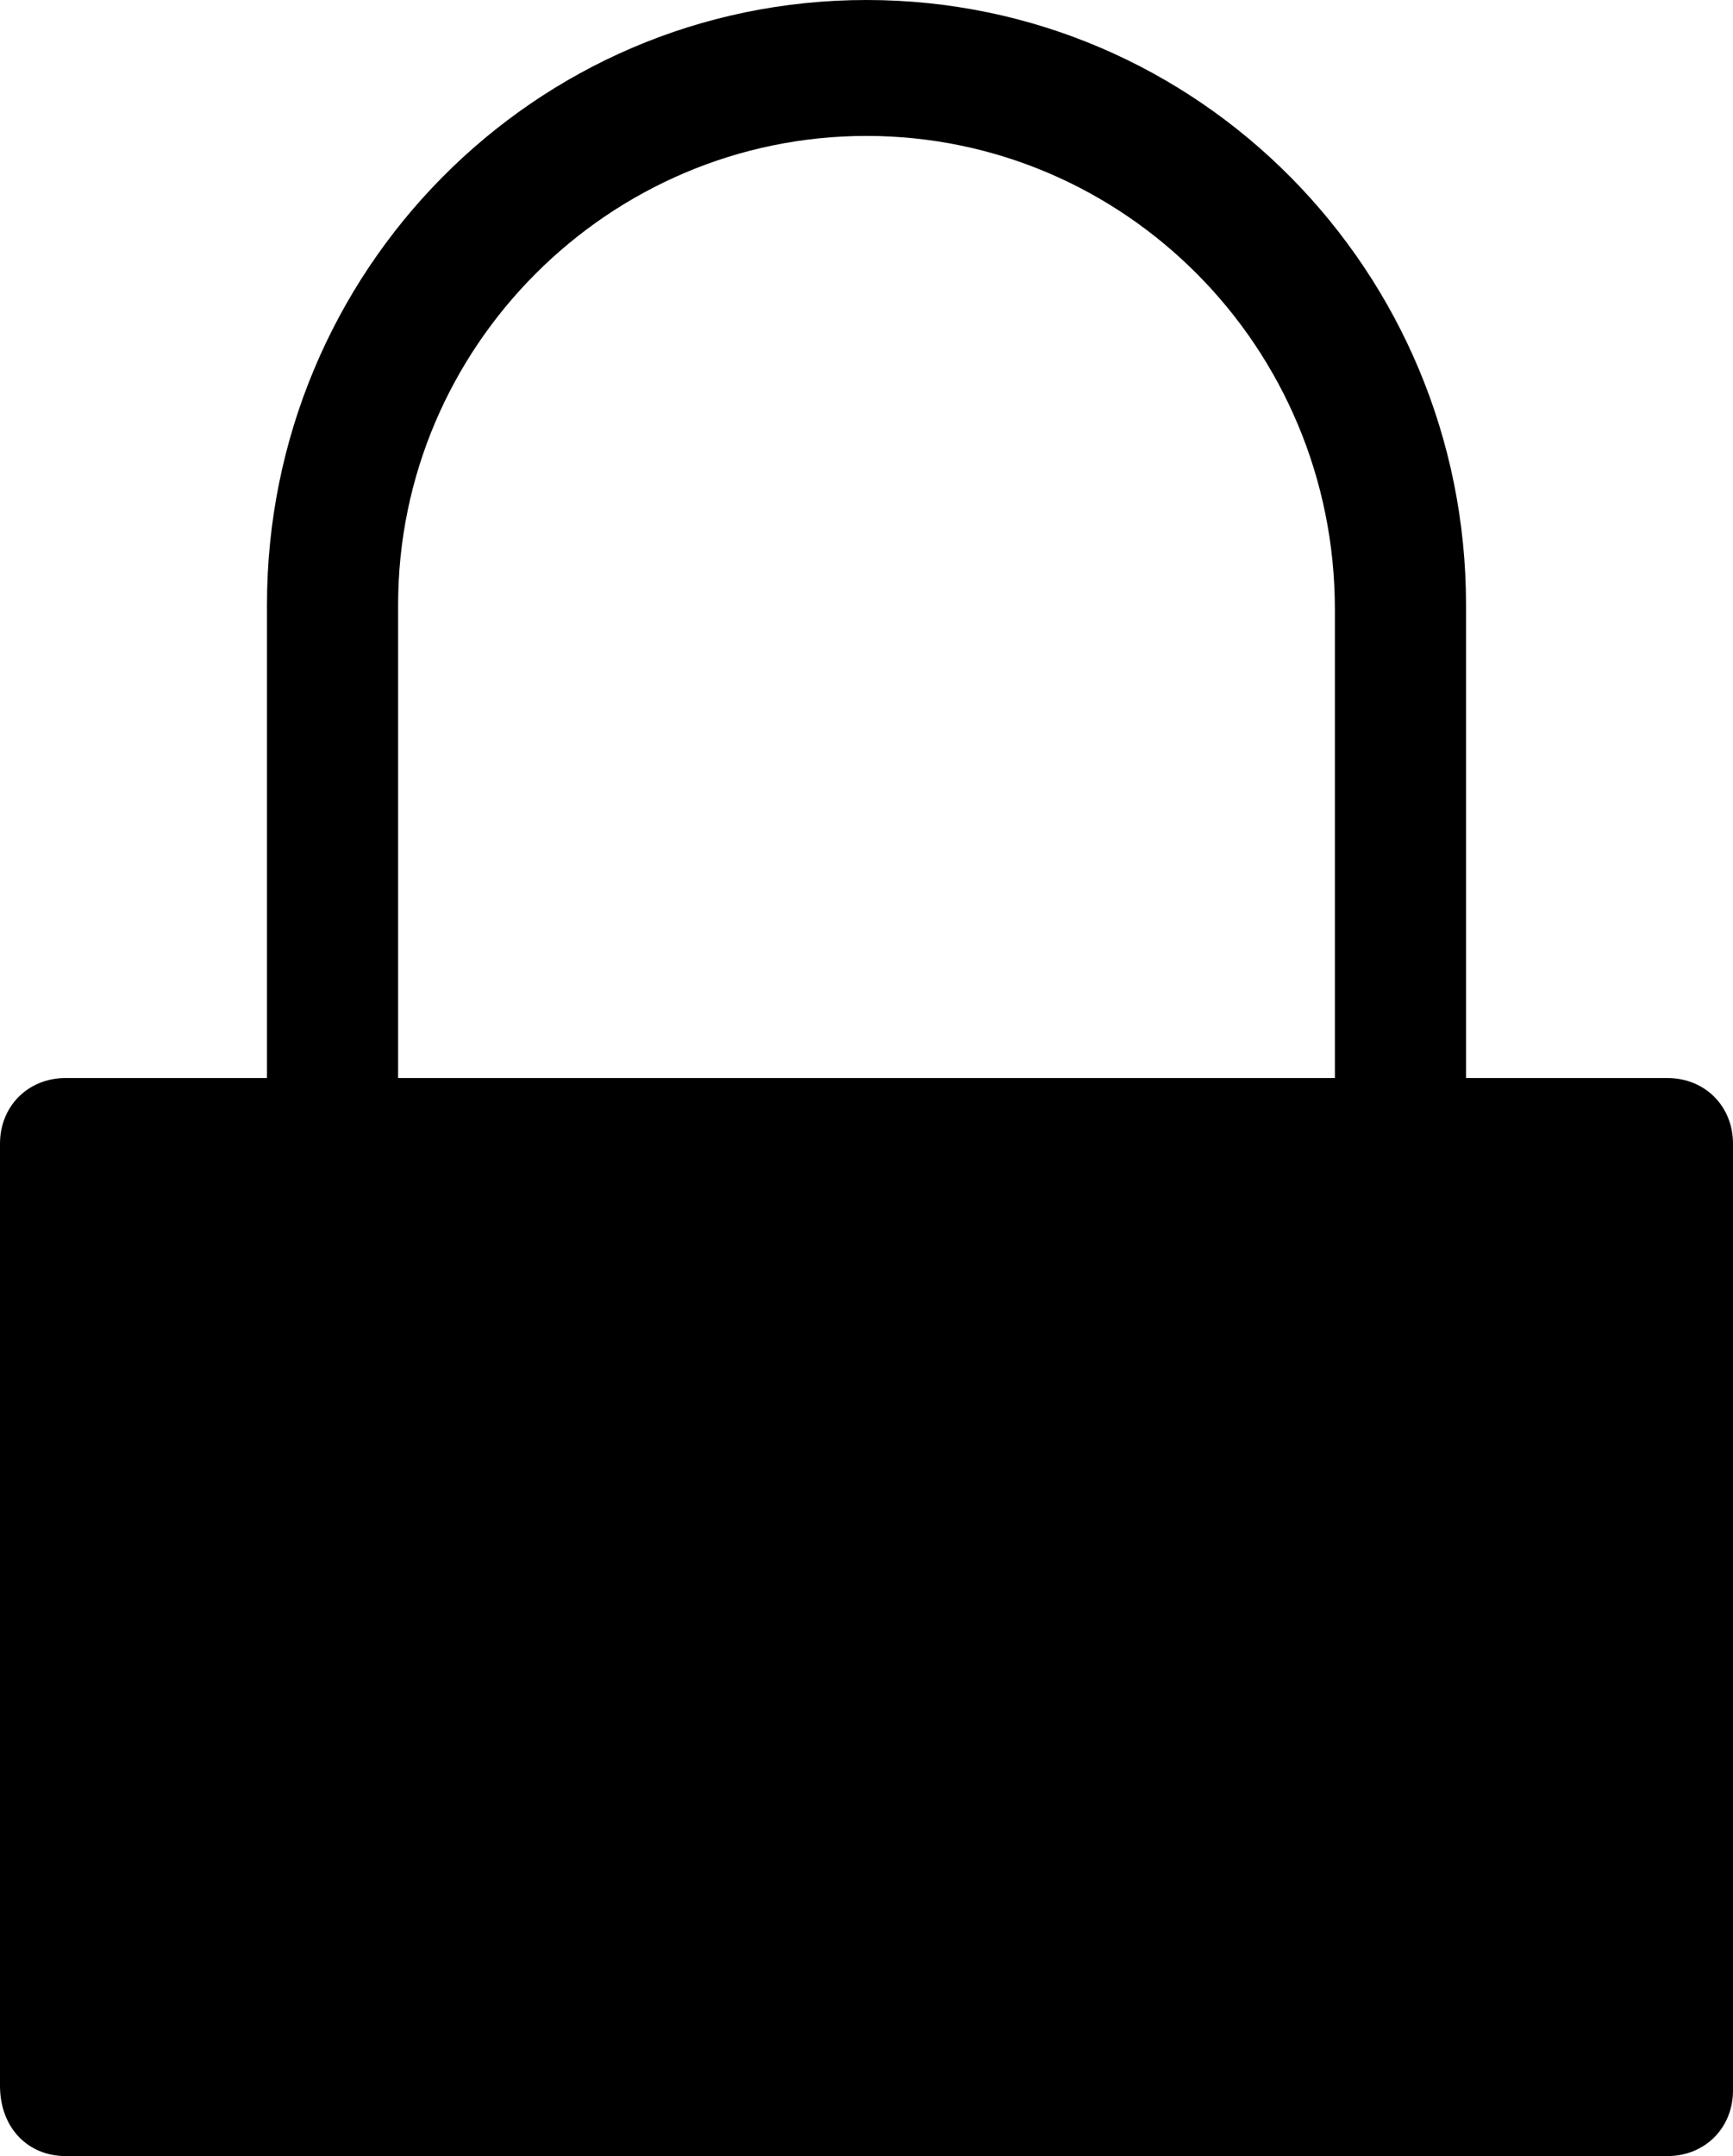 <?xml version="1.0" encoding="utf-8"?>
<!-- Generator: Adobe Illustrator 25.2.1, SVG Export Plug-In . SVG Version: 6.00 Build 0)  -->
<svg version="1.1" xmlns="http://www.w3.org/2000/svg" xmlns:xlink="http://www.w3.org/1999/xlink" x="0px" y="0px"
	 viewBox="0 0 37 46" style="enable-background:new 0 0 37 46;" xml:space="preserve">
<style type="text/css">
	.st0{display:none;}
	.st1{display:inline;}
	.st2{fill:#00B294;}
	.st3{fill:#A0A0A0;}
	.st4{fill:#000001;}
	.st5{fill:#FFB048;}
</style>
<g id="Layer_1" class="st0">
	<g id="Page-1" class="st1">
		<g id="BitCoin-Page" transform="translate(-482, -584)">
			<g id="private" transform="translate(482, 584)">
				<path id="Fill-1" class="st2" d="M18.5,2.9c5.5,0,10,4.5,10,10.1v10h-20V12.9C8.5,7.4,13,2.9,18.5,2.9L18.5,2.9z M2.8,43.1h31.3
					V25.9H2.8V43.1z M5.7,12.9V23H1.4C0.6,23,0,23.6,0,24.4v20.1C0,45.4,0.6,46,1.4,46h34.2c0.8,0,1.4-0.6,1.4-1.4V24.4
					c0-0.8-0.6-1.4-1.4-1.4h-4.3V12.9C31.3,5.8,25.6,0,18.5,0S5.7,5.8,5.7,12.9L5.7,12.9z"/>
				<path id="Fill-3" class="st2" d="M18.5,35c-0.8,0-1.5-0.7-1.5-1.5s0.7-1.5,1.5-1.5s1.5,0.7,1.5,1.5S19.3,35,18.5,35 M18.5,29
					C16,29,14,31,14,33.5c0,2,1.3,3.6,3,4.2v1.8c0,0.8,0.7,1.5,1.5,1.5s1.5-0.7,1.5-1.5v-1.8c1.7-0.6,3-2.3,3-4.2
					C23,31,21,29,18.5,29"/>
			</g>
		</g>
	</g>
</g>
<g id="Layer_2" class="st0">
	<g id="Page-1_1_" class="st1">
		<g id="BitCoin-Page_1_" transform="translate(-482, -584)">
			<g id="private_1_" transform="translate(482, 584)">
				<path id="Fill-1_1_" class="st3" d="M18.5,2.9c5.5,0,10,4.5,10,10.1v10h-20V12.9C8.5,7.4,13,2.9,18.5,2.9L18.5,2.9z M2.8,43.1
					h31.3V25.9H2.8V43.1z M5.7,12.9V23H1.4C0.6,23,0,23.6,0,24.4v20.1C0,45.4,0.6,46,1.4,46h34.2c0.8,0,1.4-0.6,1.4-1.4V24.4
					c0-0.8-0.6-1.4-1.4-1.4h-4.3V12.9C31.3,5.8,25.6,0,18.5,0S5.7,5.8,5.7,12.9L5.7,12.9z"/>
				<path id="Fill-3_1_" class="st3" d="M18.5,35c-0.8,0-1.5-0.7-1.5-1.5s0.7-1.5,1.5-1.5s1.5,0.7,1.5,1.5S19.3,35,18.5,35 M18.5,29
					C16,29,14,31,14,33.5c0,2,1.3,3.6,3,4.2v1.8c0,0.8,0.7,1.5,1.5,1.5s1.5-0.7,1.5-1.5v-1.8c1.7-0.6,3-2.3,3-4.2
					C23,31,21,29,18.5,29"/>
			</g>
		</g>
	</g>
</g>
<g id="Layer_3">
	<g id="Page-1_2_">
		<g id="BitCoin-Page_2_" transform="translate(-482, -584)">
			<g id="private_2_" transform="translate(482, 584)">
				<path id="Fill-1_2_" class="st4" d="M18.5,2.9c5.5,0,10,4.5,10,10.1v10h-20V12.9C8.5,7.4,13,2.9,18.5,2.9L18.5,2.9z M2.8,43.1
					h31.3V25.9H2.8V43.1z M5.7,12.9V23H1.4C0.6,23,0,23.6,0,24.4v20.1C0,45.4,0.6,46,1.4,46h34.2c0.8,0,1.4-0.6,1.4-1.4V24.4
					c0-0.8-0.6-1.4-1.4-1.4h-4.3V12.9C31.3,5.8,25.6,0,18.5,0S5.7,5.8,5.7,12.9L5.7,12.9z"/>
				<path id="Fill-3_2_" class="st4" d="M18.5,35c-0.8,0-1.5-0.7-1.5-1.5s0.7-1.5,1.5-1.5s1.5,0.7,1.5,1.5S19.3,35,18.5,35 M18.5,29
					C16,29,14,31,14,33.5c0,2,1.3,3.6,3,4.2v1.8c0,0.8,0.7,1.5,1.5,1.5s1.5-0.7,1.5-1.5v-1.8c1.7-0.6,3-2.3,3-4.2
					C23,31,21,29,18.5,29"/>
			</g>
		</g>
	</g>
</g>
<g id="Layer_4" class="st0">
	<g id="Page-1_3_" class="st1">
		<g id="BitCoin-Page_3_" transform="translate(-482, -584)">
			<g id="private_3_" transform="translate(482, 584)">
				<path id="Fill-1_3_" class="st5" d="M18.5,2.9c5.5,0,10,4.5,10,10.1v10h-20V12.9C8.5,7.4,13,2.9,18.5,2.9L18.5,2.9z M2.8,43.1
					h31.3V25.9H2.8V43.1z M5.7,12.9V23H1.4C0.6,23,0,23.6,0,24.4v20.1C0,45.4,0.6,46,1.4,46h34.2c0.8,0,1.4-0.6,1.4-1.4V24.4
					c0-0.8-0.6-1.4-1.4-1.4h-4.3V12.9C31.3,5.8,25.6,0,18.5,0S5.7,5.8,5.7,12.9L5.7,12.9z"/>
				<path id="Fill-3_3_" class="st5" d="M18.5,35c-0.8,0-1.5-0.7-1.5-1.5s0.7-1.5,1.5-1.5s1.5,0.7,1.5,1.5S19.3,35,18.5,35 M18.5,29
					C16,29,14,31,14,33.5c0,2,1.3,3.6,3,4.2v1.8c0,0.8,0.7,1.5,1.5,1.5s1.5-0.7,1.5-1.5v-1.8c1.7-0.6,3-2.3,3-4.2
					C23,31,21,29,18.5,29"/>
			</g>
		</g>
	</g>
</g>
</svg>
